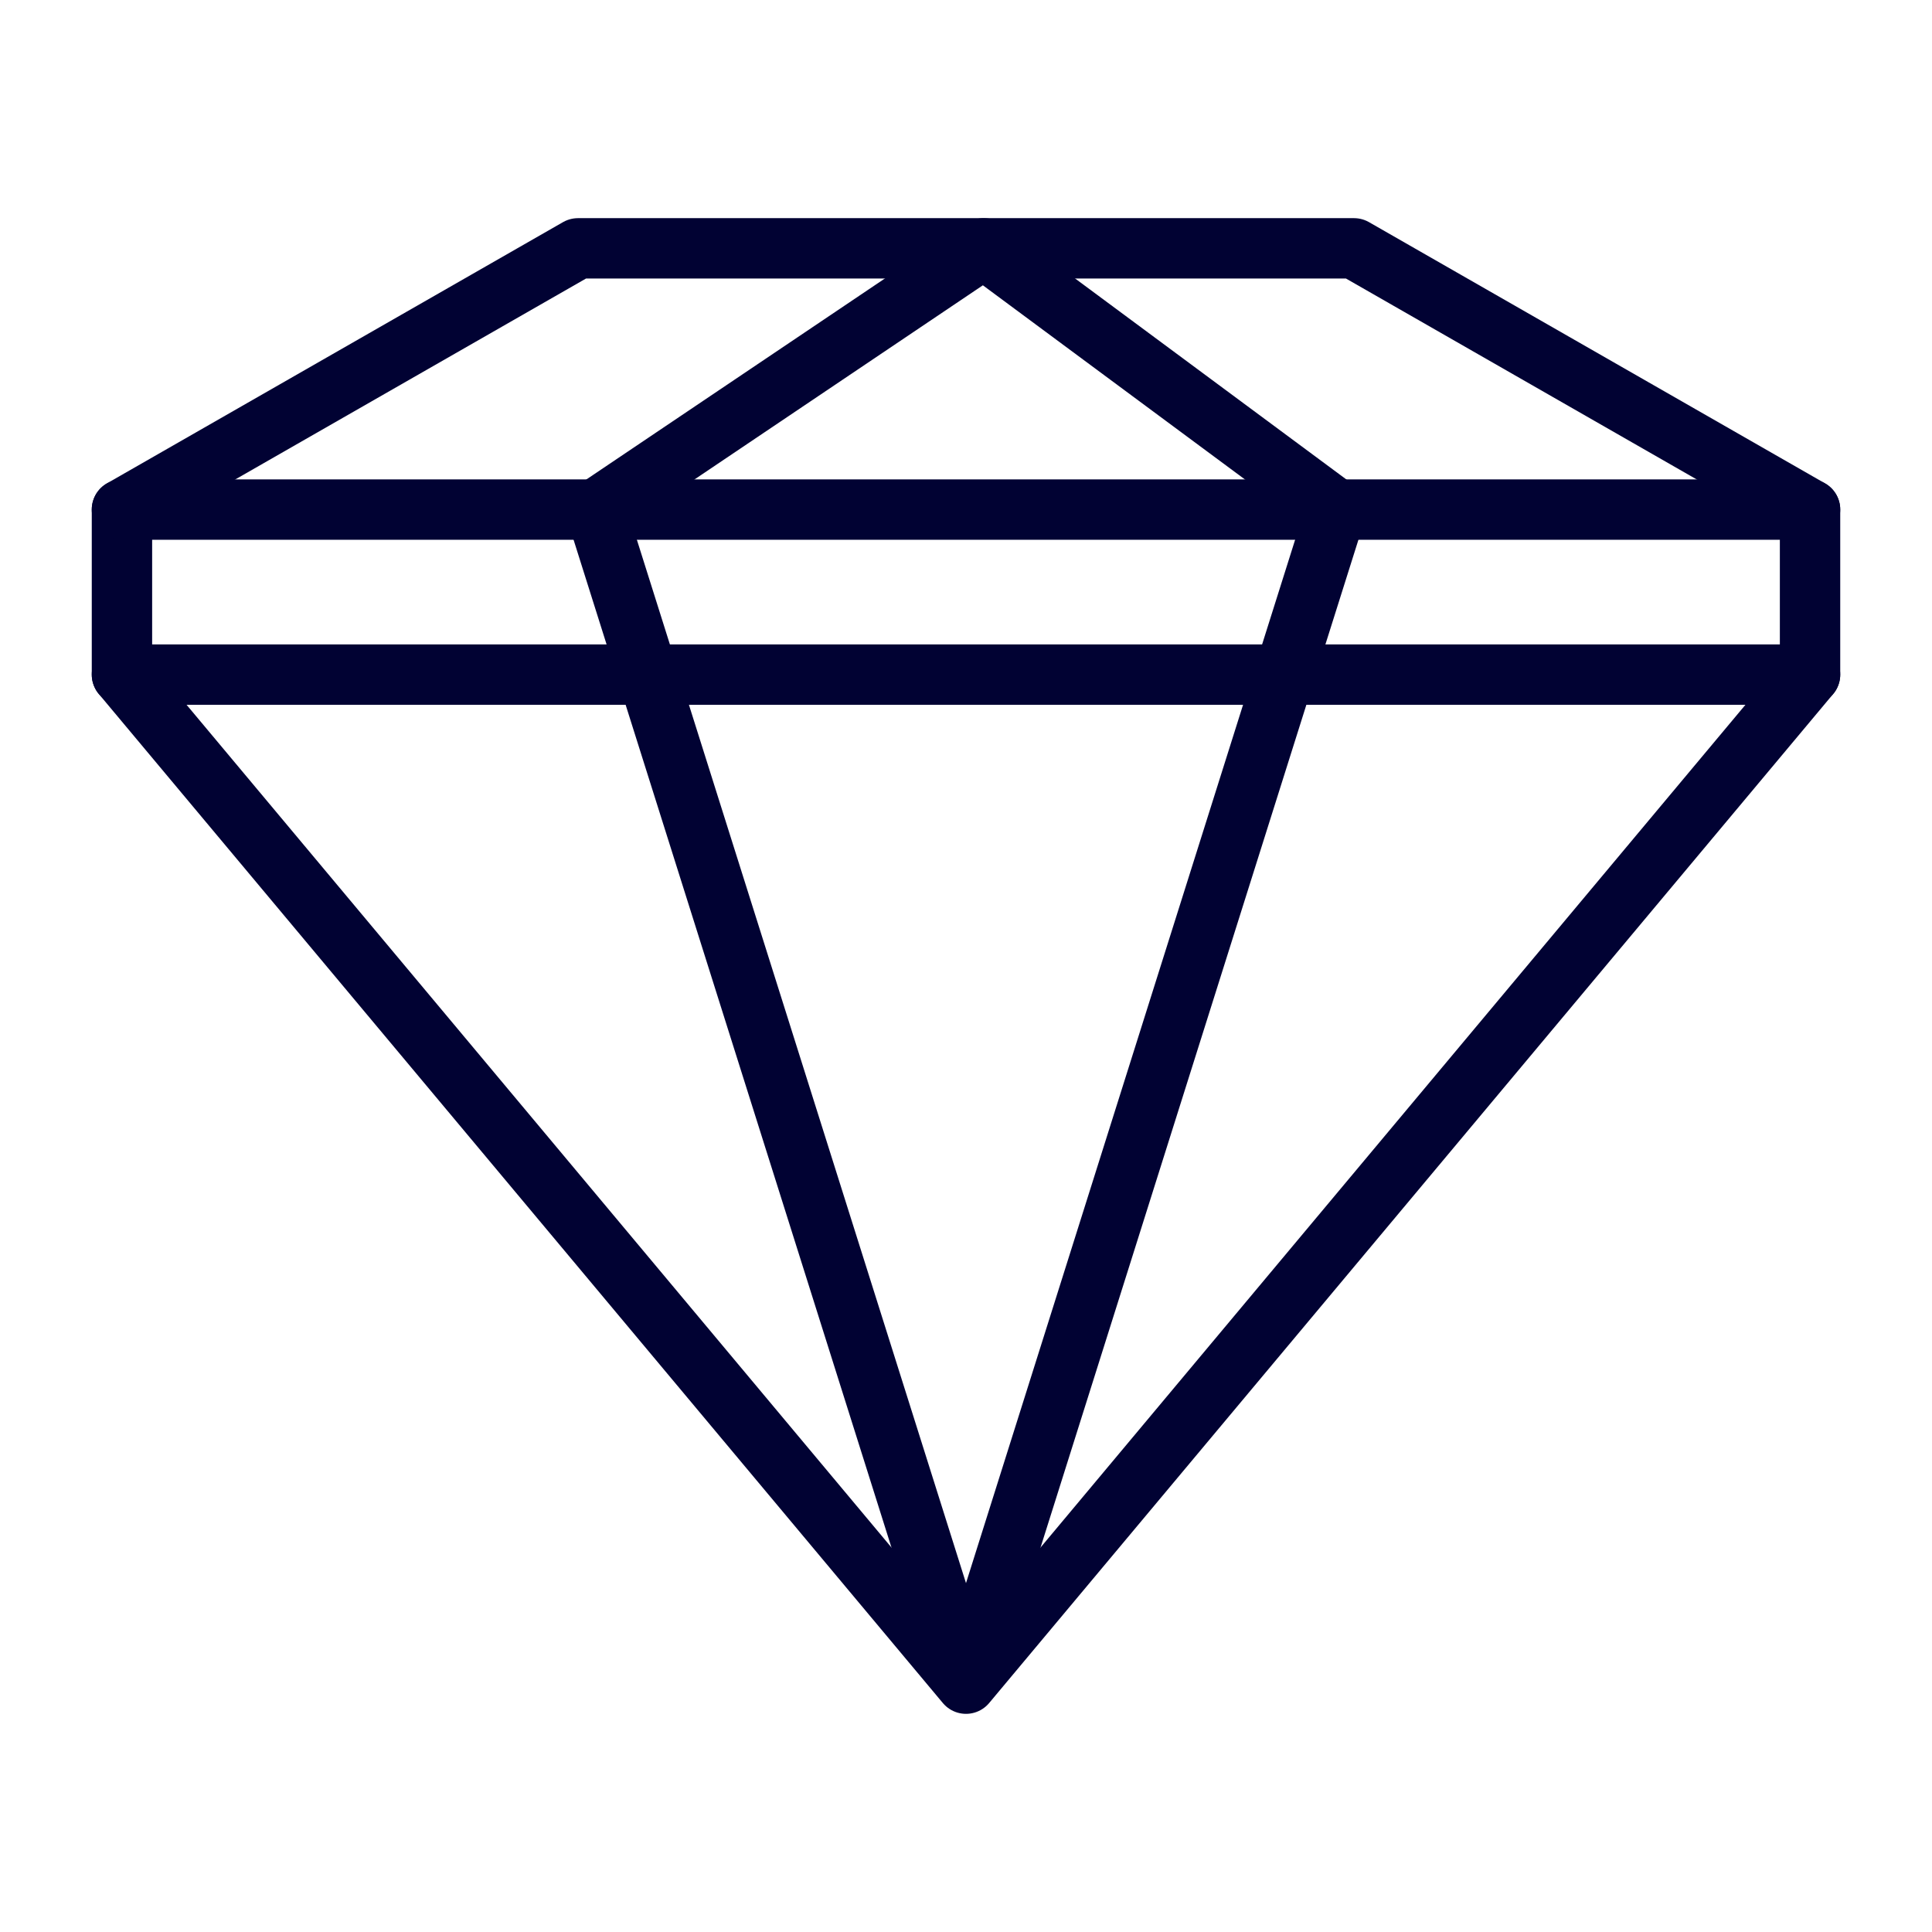 <?xml version="1.0" encoding="UTF-8"?>
<svg id="_1_Values" data-name="1_Values" xmlns="http://www.w3.org/2000/svg" viewBox="0 0 48 48">
  <defs>
    <style>
      .cls-1 {
        fill: none;
        stroke: #010233;
        stroke-linecap: round;
        stroke-linejoin: round;
        stroke-width: 1.5px;
      }
    </style>
  </defs>
  <g id="Values_Real">
    <g>
      <polygon class="cls-1" points="3.03 16.76 24 41.83 44.97 16.76 44.97 12.66 33.64 6.17 14.36 6.17 3.03 12.66 3.03 16.76"/>
      <path class="cls-1" d="m23.85,41.35L14.8,12.66l9.64-6.49,8.76,6.49-9.05,28.69c-.05.15-.26.15-.31,0Z"/>
      <line class="cls-1" x1="44.97" y1="16.76" x2="3.03" y2="16.76"/>
      <line class="cls-1" x1="3.03" y1="12.66" x2="44.97" y2="12.66"/>
    </g>
  </g>
</svg>